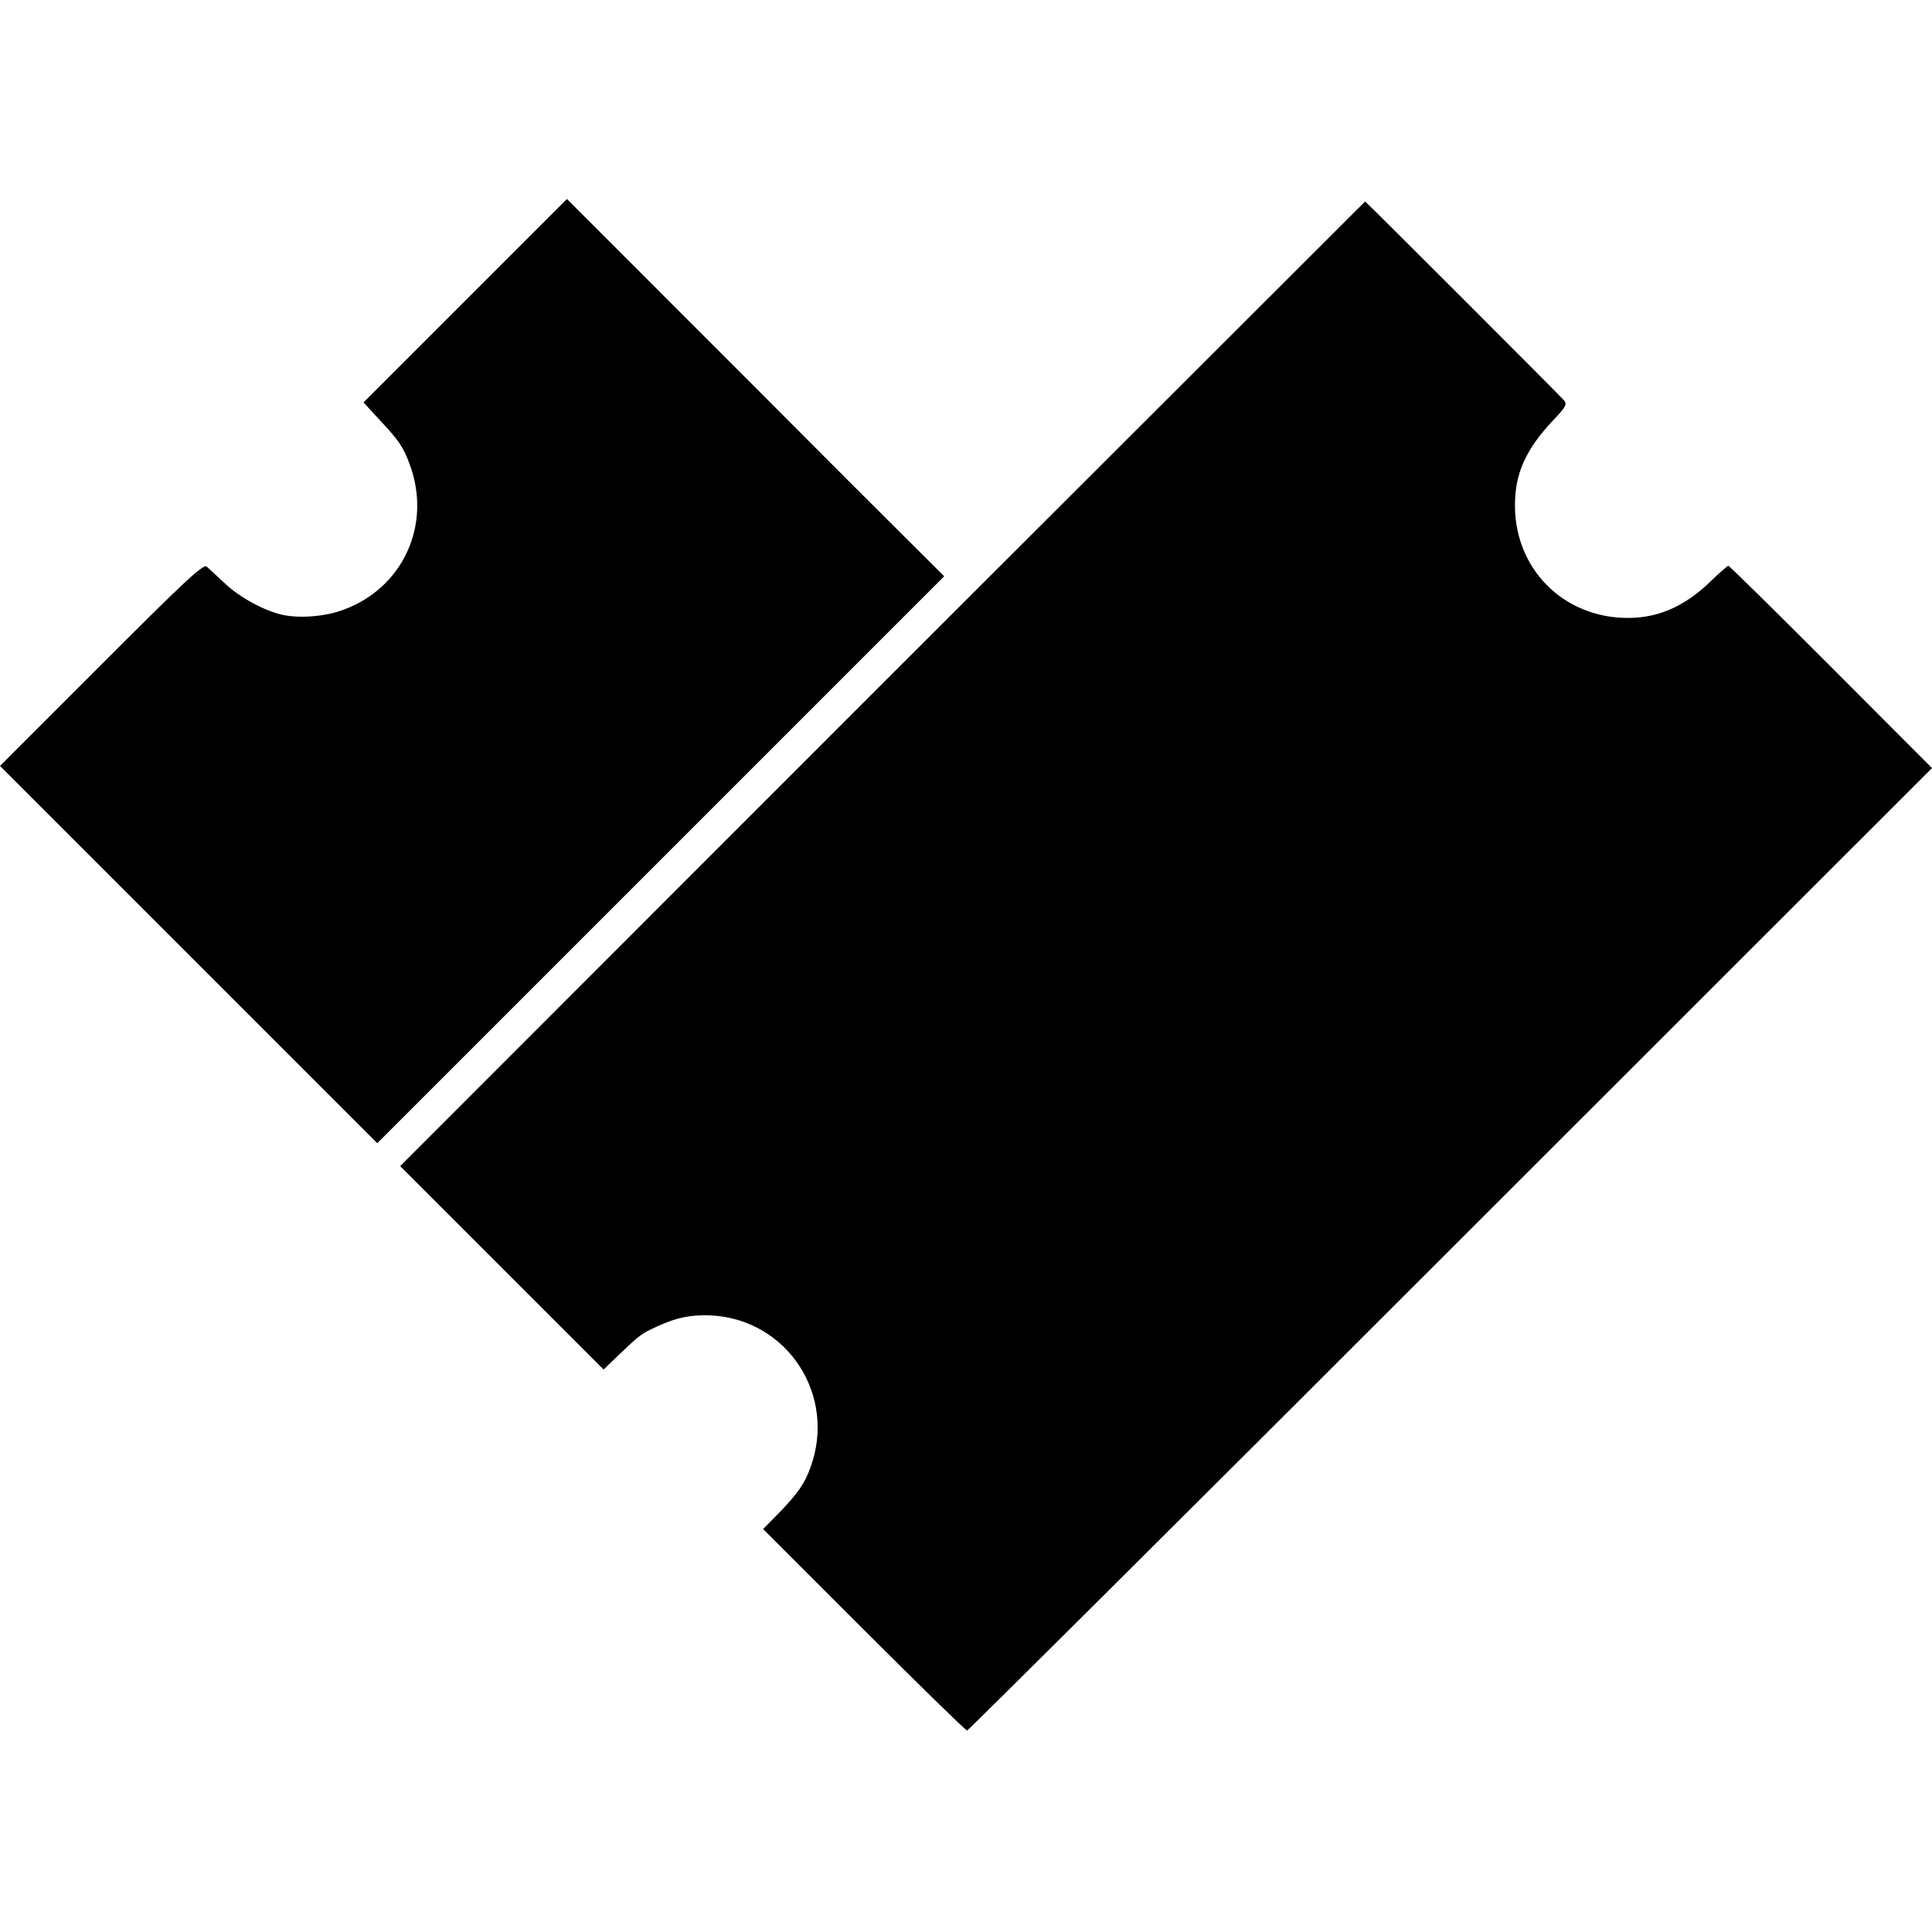 <?xml version="1.0" standalone="no"?>
<!DOCTYPE svg PUBLIC "-//W3C//DTD SVG 20010904//EN"
 "http://www.w3.org/TR/2001/REC-SVG-20010904/DTD/svg10.dtd">
<svg version="1.0" xmlns="http://www.w3.org/2000/svg"
 width="700pt" height="700pt" viewBox="0 0 700 700"
 preserveAspectRatio="xMidYMid meet">
<g transform="translate(0,700) scale(0.1,-0.1)"
fill="#000000" stroke="none">
<path d="M1685 5910 l-368 -368 70 -76 c58 -62 76 -89 98 -150 80 -218 -25
-446 -240 -525 -65 -25 -158 -32 -220 -19 -66 14 -158 64 -211 115 -28 26 -57
53 -65 60 -13 10 -76 -49 -382 -355 l-367 -367 684 -684 683 -683 1027 1027
1027 1027 -347 346 c-190 191 -498 499 -683 684 l-337 337 -369 -369z"/>
<path d="M3197 4523 l-1747 -1748 368 -368 369 -369 56 54 c78 74 81 76 140
103 70 32 121 42 193 39 277 -14 457 -290 360 -552 -20 -57 -47 -95 -115 -165
l-56 -57 365 -365 c201 -201 369 -365 374 -365 4 0 793 785 1752 1744 l1744
1743 -366 367 c-201 201 -368 366 -372 366 -3 0 -34 -27 -68 -60 -82 -79 -171
-122 -268 -128 -242 -15 -435 162 -437 403 -1 118 38 206 140 314 43 45 49 56
39 69 -13 16 -719 722 -722 722 0 0 -787 -786 -1749 -1747z"/>
</g>
</svg>
